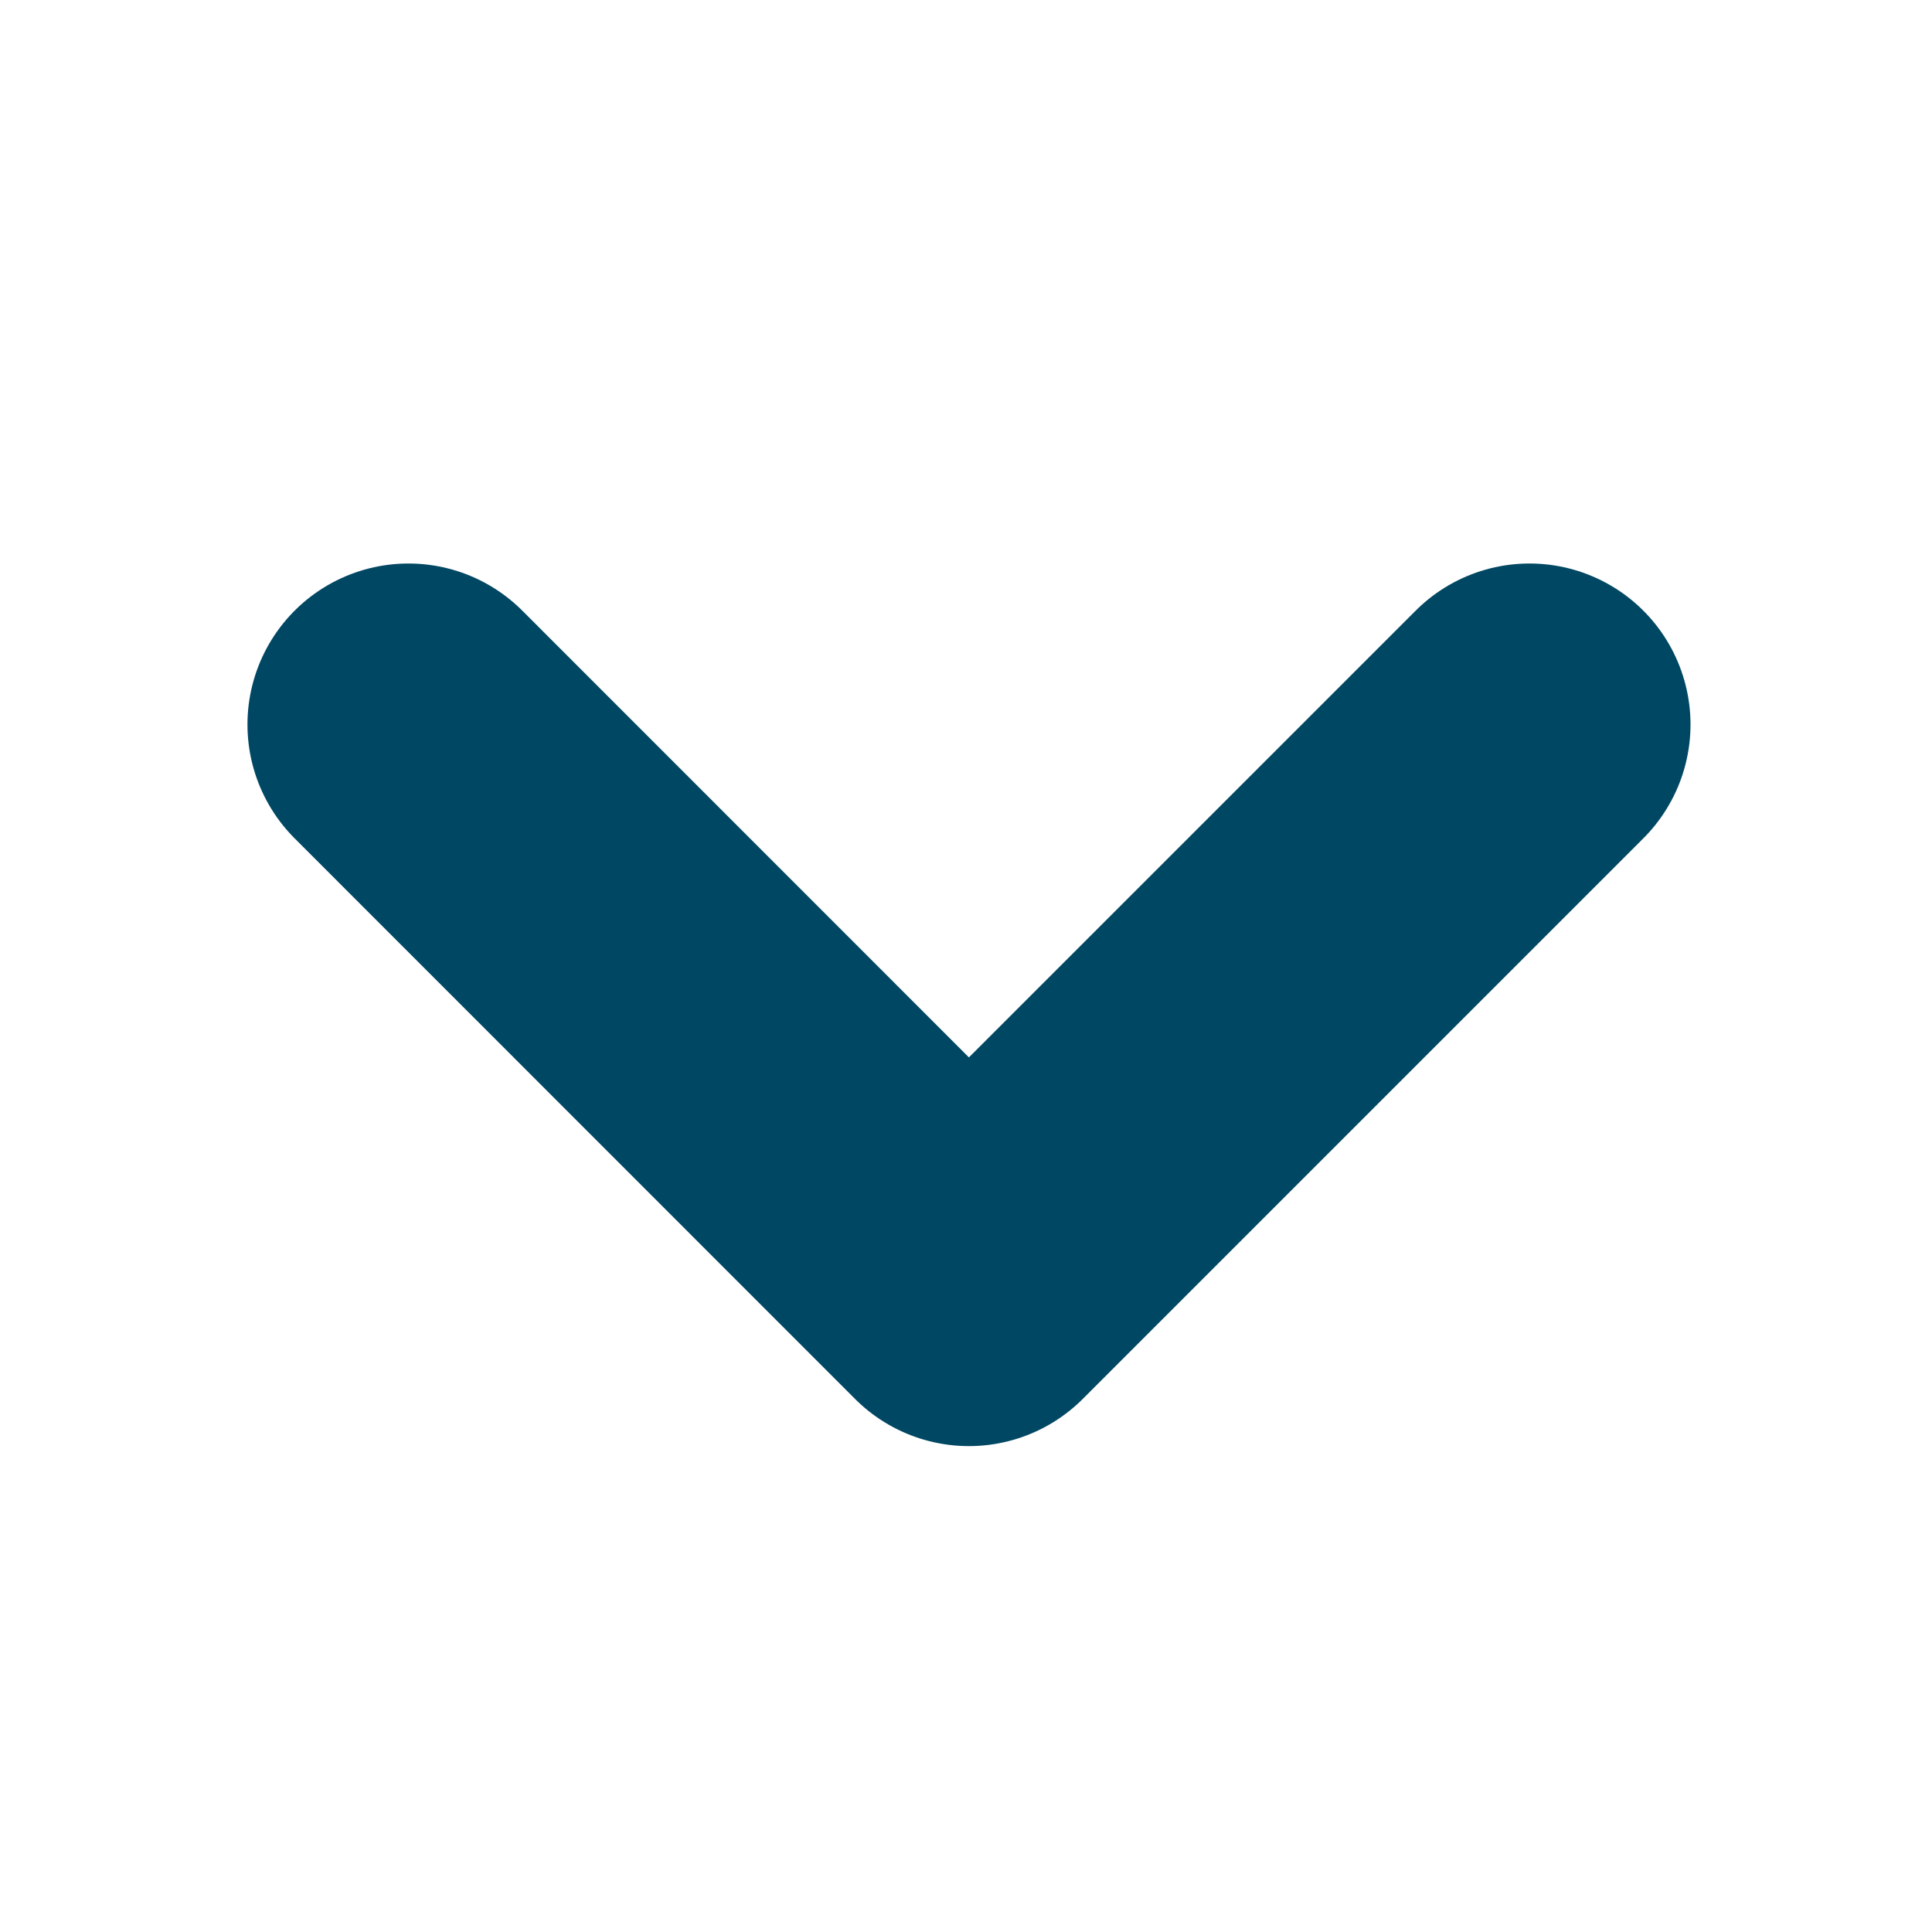 <svg width="12" height="12" viewBox="0 0 12 12" fill="none" xmlns="http://www.w3.org/2000/svg">
<path d="M9.5 4.5L6.018 7.982L2.537 4.5" stroke="#004763" stroke-width="2" stroke-linecap="round" stroke-linejoin="round"/>
</svg>
